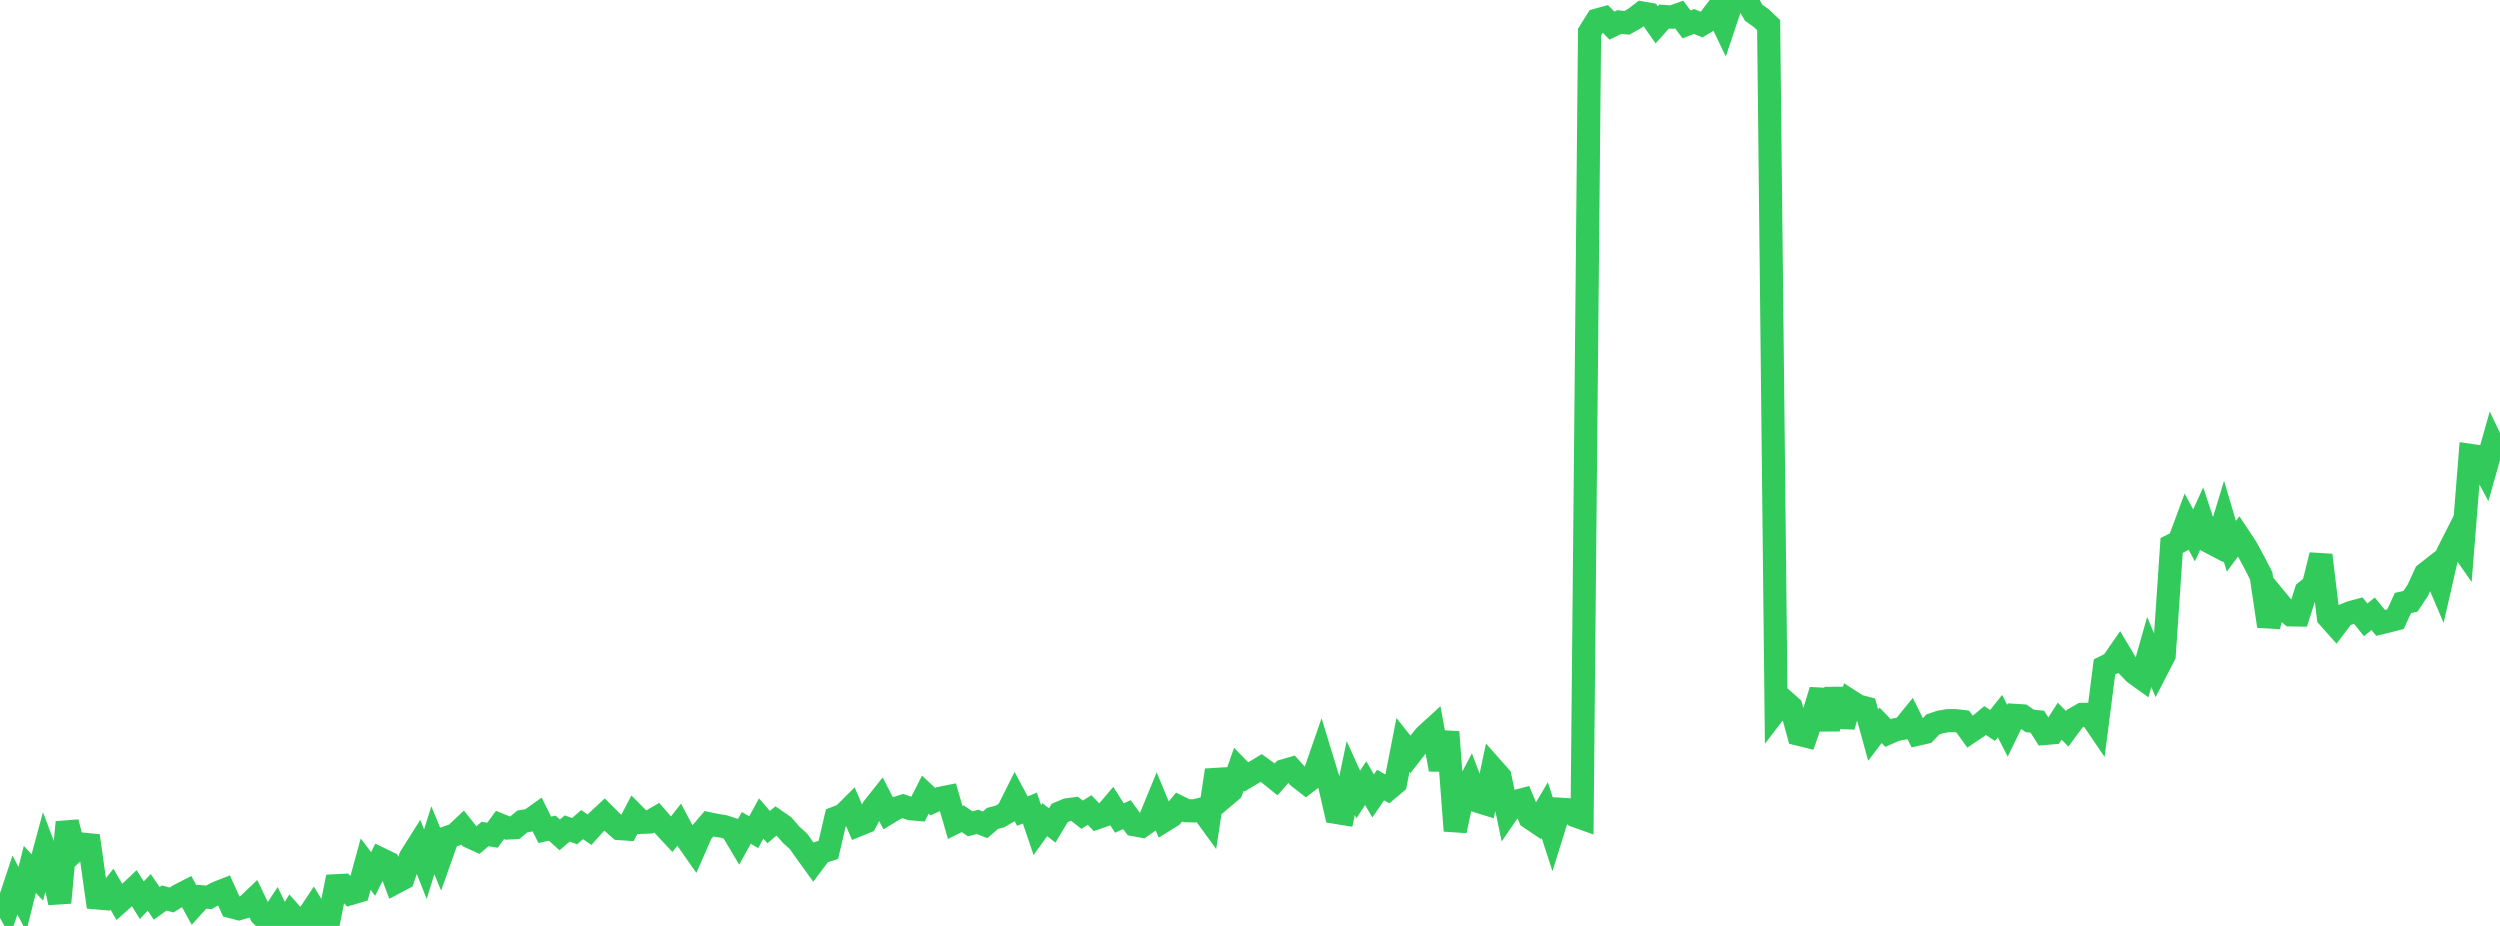 <?xml version="1.0" standalone="no"?>
<!DOCTYPE svg PUBLIC "-//W3C//DTD SVG 1.1//EN" "http://www.w3.org/Graphics/SVG/1.1/DTD/svg11.dtd">

<svg width="135" height="50" viewBox="0 0 135 50" preserveAspectRatio="none" 
  xmlns="http://www.w3.org/2000/svg"
  xmlns:xlink="http://www.w3.org/1999/xlink">


<polyline points="0.0, 48.277 0.403, 49.005 0.806, 47.789 1.209, 48.555 1.612, 46.948 2.015, 47.383 2.418, 45.892 2.821, 46.963 3.224, 48.743 3.627, 44.401 4.03, 45.952 4.433, 45.579 4.836, 45.621 5.239, 48.486 5.642, 48.521 6.045, 48.015 6.448, 48.705 6.851, 48.346 7.254, 47.965 7.657, 48.611 8.06, 48.19 8.463, 48.782 8.866, 48.492 9.269, 48.599 9.672, 48.344 10.075, 48.137 10.478, 48.87 10.881, 48.424 11.284, 48.458 11.687, 48.229 12.09, 48.069 12.493, 48.962 12.896, 49.068 13.299, 48.951 13.701, 48.566 14.104, 49.409 14.507, 49.777 14.91, 49.164 15.313, 50.0 15.716, 49.345 16.119, 49.802 16.522, 49.644 16.925, 49.037 17.328, 49.697 17.731, 49.834 18.134, 47.831 18.537, 47.81 18.94, 48.247 19.343, 48.129 19.746, 46.663 20.149, 47.195 20.552, 46.388 20.955, 46.583 21.358, 47.651 21.761, 47.438 22.164, 46.285 22.567, 45.646 22.97, 46.666 23.373, 45.374 23.776, 46.35 24.179, 45.212 24.582, 45.071 24.985, 44.69 25.388, 45.197 25.791, 45.378 26.194, 45.037 26.597, 45.101 27.0, 44.547 27.403, 44.712 27.806, 44.693 28.209, 44.356 28.612, 44.291 29.015, 44.003 29.418, 44.809 29.821, 44.722 30.224, 45.084 30.627, 44.739 31.03, 44.881 31.433, 44.53 31.836, 44.803 32.239, 44.355 32.642, 43.981 33.045, 44.385 33.448, 44.741 33.851, 44.77 34.254, 44 34.657, 44.405 35.06, 44.389 35.463, 44.155 35.866, 44.617 36.269, 45.049 36.672, 44.537 37.075, 45.296 37.478, 45.87 37.881, 44.953 38.284, 44.483 38.687, 44.567 39.09, 44.632 39.493, 44.761 39.896, 45.437 40.299, 44.707 40.701, 44.938 41.104, 44.2 41.507, 44.663 41.91, 44.325 42.313, 44.603 42.716, 45.07 43.119, 45.434 43.522, 46.002 43.925, 46.559 44.328, 46.02 44.731, 45.895 45.134, 44.167 45.537, 44.009 45.94, 43.608 46.343, 44.549 46.746, 44.385 47.149, 43.634 47.552, 43.126 47.955, 43.904 48.358, 43.657 48.761, 43.529 49.164, 43.67 49.567, 43.705 49.97, 42.909 50.373, 43.288 50.776, 43.105 51.179, 43.026 51.582, 44.412 51.985, 44.211 52.388, 44.487 52.791, 44.382 53.194, 44.542 53.597, 44.194 54.0, 44.088 54.403, 43.849 54.806, 43.045 55.209, 43.802 55.612, 43.635 56.015, 44.822 56.418, 44.261 56.821, 44.575 57.224, 43.898 57.627, 43.73 58.03, 43.677 58.433, 43.995 58.836, 43.74 59.239, 44.159 59.642, 44.018 60.045, 43.541 60.448, 44.174 60.851, 43.989 61.254, 44.537 61.657, 44.61 62.06, 44.325 62.463, 43.343 62.866, 44.315 63.269, 44.064 63.672, 43.58 64.075, 43.778 64.478, 43.788 64.881, 43.692 65.284, 44.248 65.687, 41.591 66.09, 43.039 66.493, 42.699 66.896, 41.541 67.299, 41.956 67.701, 41.716 68.104, 41.471 68.507, 41.762 68.91, 42.086 69.313, 41.626 69.716, 41.508 70.119, 41.954 70.522, 42.269 70.925, 41.961 71.328, 40.798 71.731, 42.109 72.134, 43.866 72.537, 43.932 72.94, 42.015 73.343, 42.903 73.746, 42.291 74.149, 42.979 74.552, 42.393 74.955, 42.621 75.358, 42.282 75.761, 40.225 76.164, 40.734 76.567, 40.218 76.97, 39.724 77.373, 39.356 77.776, 41.555 78.179, 39.53 78.582, 44.862 78.985, 42.961 79.388, 42.198 79.791, 43.264 80.194, 43.389 80.597, 41.492 81.0, 41.946 81.403, 43.878 81.806, 43.291 82.209, 43.185 82.612, 44.158 83.015, 44.428 83.418, 43.749 83.821, 44.987 84.224, 43.697 84.627, 43.721 85.03, 44.035 85.433, 44.18 85.836, 1.73 86.239, 1.085 86.642, 0.973 87.045, 1.384 87.448, 1.19 87.851, 1.233 88.254, 1.009 88.657, 0.699 89.06, 0.77 89.463, 1.341 89.866, 0.892 90.269, 0.925 90.672, 0.78 91.075, 1.317 91.478, 1.16 91.881, 1.325 92.284, 1.084 92.687, 0.552 93.09, 1.392 93.493, 0.188 93.896, 0.083 94.299, 0.0 94.701, 0.69 95.104, 0.976 95.507, 1.355 95.91, 38.345 96.313, 37.818 96.716, 38.176 97.119, 39.644 97.522, 39.744 97.925, 38.589 98.328, 37.277 98.731, 39.389 99.134, 37.202 99.537, 39.224 99.94, 37.869 100.343, 38.127 100.746, 38.23 101.149, 39.698 101.552, 39.167 101.955, 39.583 102.358, 39.402 102.761, 39.327 103.164, 38.833 103.567, 39.641 103.97, 39.549 104.373, 39.12 104.776, 38.985 105.179, 38.917 105.582, 38.914 105.985, 38.961 106.388, 39.516 106.791, 39.245 107.194, 38.908 107.597, 39.175 108.0, 38.671 108.403, 39.459 108.806, 38.63 109.209, 38.655 109.612, 38.931 110.015, 38.97 110.418, 39.607 110.821, 39.573 111.224, 38.942 111.627, 39.354 112.03, 38.81 112.433, 38.578 112.836, 38.571 113.239, 39.163 113.642, 36.017 114.045, 35.817 114.448, 35.236 114.851, 35.913 115.254, 36.338 115.657, 36.627 116.06, 35.205 116.463, 36.169 116.866, 35.39 117.269, 29.452 117.672, 29.252 118.075, 28.165 118.478, 28.912 118.881, 28.027 119.284, 29.246 119.687, 29.458 120.09, 28.136 120.493, 29.498 120.896, 28.962 121.299, 29.569 121.701, 30.308 122.104, 31.094 122.507, 33.813 122.91, 32.362 123.313, 32.849 123.716, 33.203 124.119, 33.21 124.522, 31.937 124.925, 31.602 125.328, 29.976 125.731, 33.322 126.134, 33.775 126.537, 33.243 126.94, 33.078 127.343, 32.969 127.746, 33.472 128.149, 33.142 128.552, 33.636 128.955, 33.538 129.358, 33.434 129.761, 32.558 130.164, 32.473 130.567, 31.865 130.97, 30.984 131.373, 30.668 131.776, 31.618 132.179, 29.858 132.582, 29.064 132.985, 29.642 133.388, 24.59 133.791, 24.649 134.194, 25.403 134.597, 23.981 135.0, 24.821" fill="none" stroke="#32ca5b" stroke-width="1.25"/>

</svg>